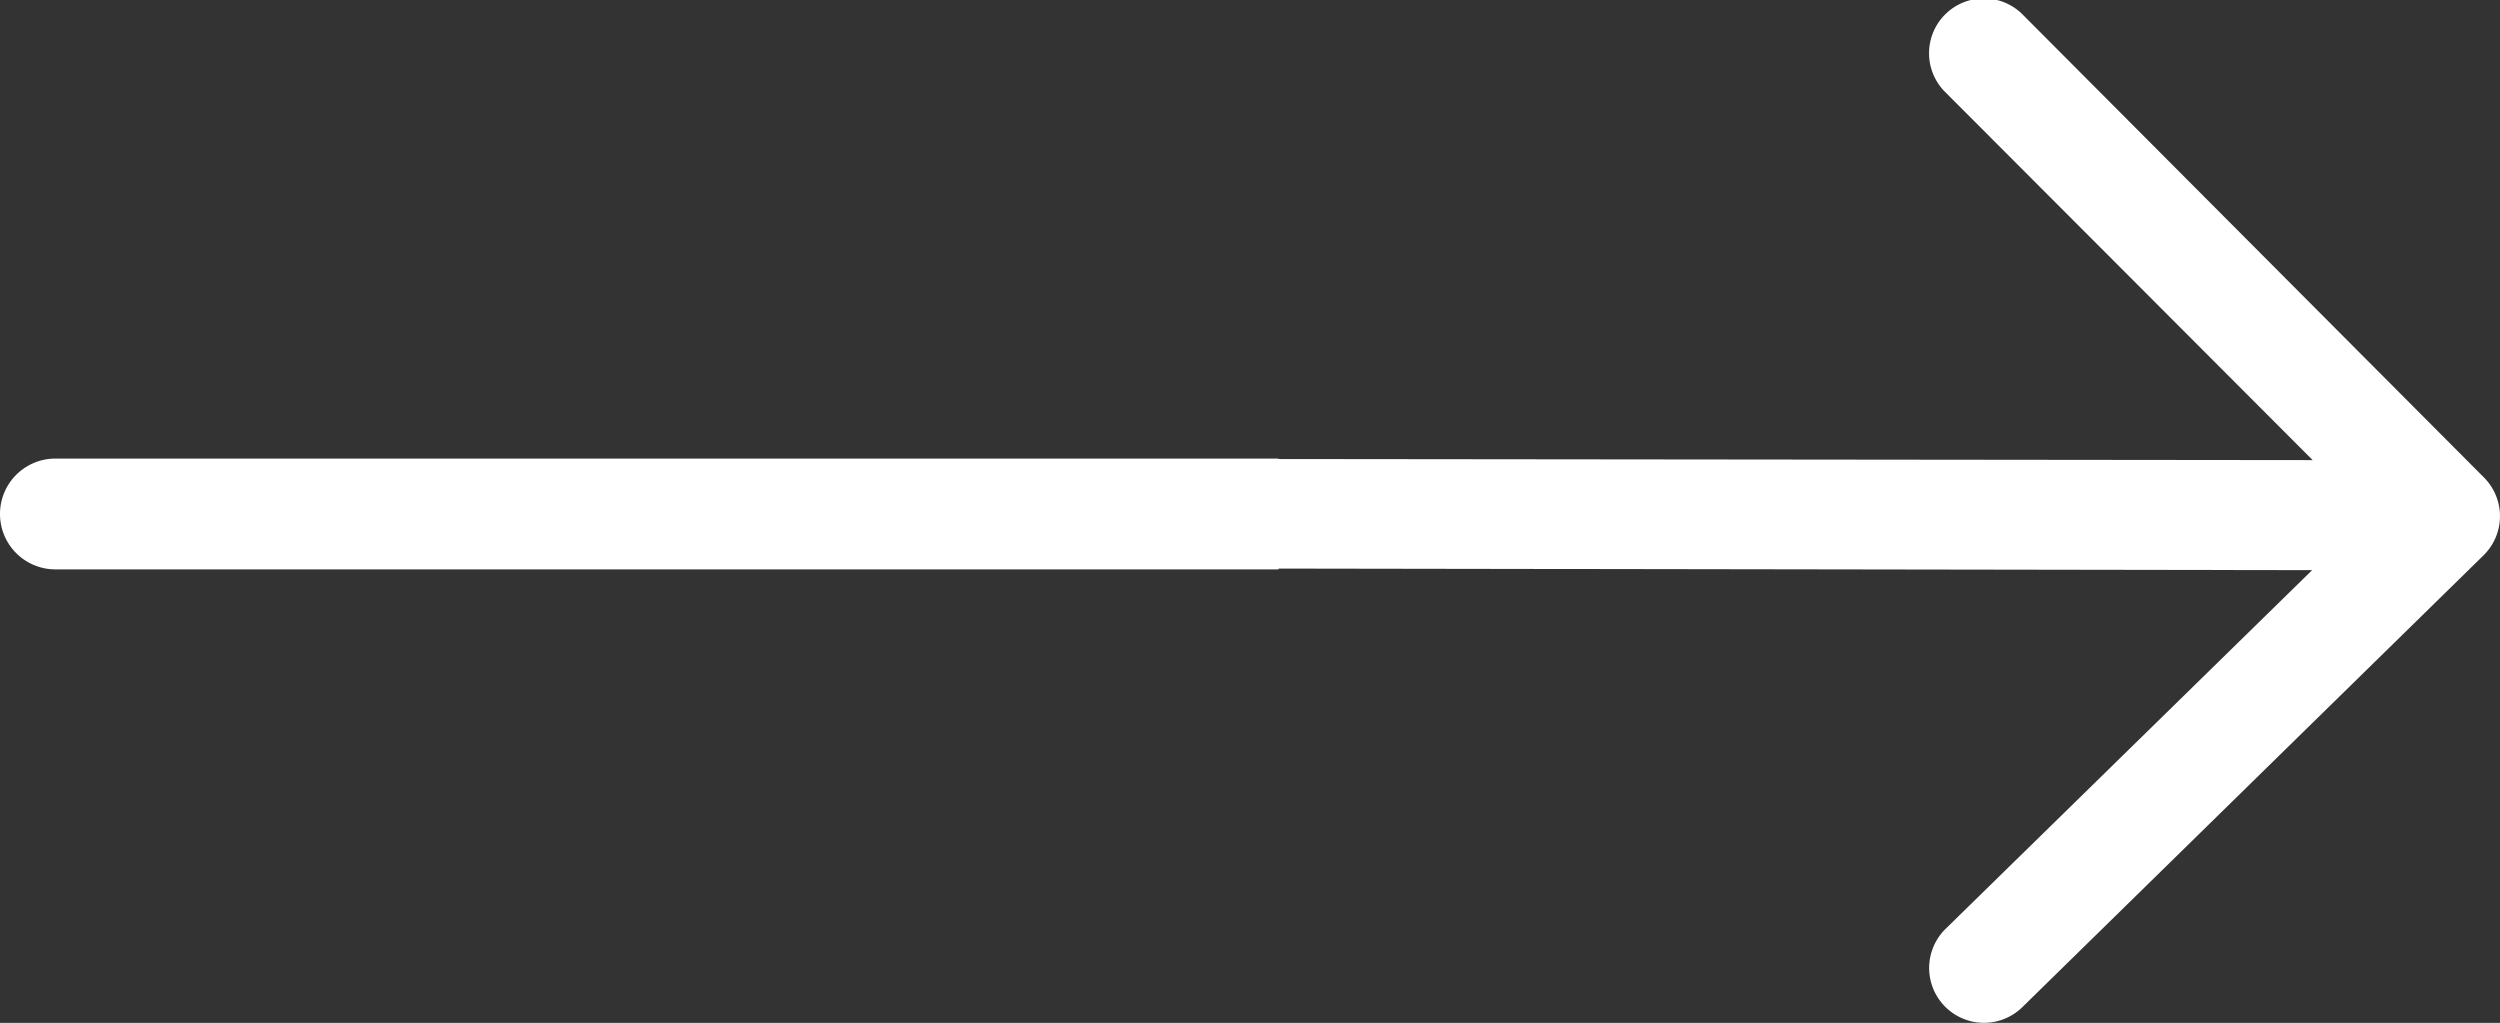 <svg xmlns="http://www.w3.org/2000/svg" width="29.33" height="12" viewBox="0 0 29.33 12">
  <rect x="0" y="0" width="29.33" height="12" fill="#333333" stroke="none"/>
  <g id="グループ_548" data-name="グループ 548" transform="translate(-482 -639)">
    <path id="パス_68" data-name="パス 68" d="M9.395,140.011l12.484.019-4.3,4.208a.643.643,0,0,0,.9.919l5.41-5.3a.643.643,0,0,0,.006-.914l-5.4-5.419a.643.643,0,1,0-.91.908l4.3,4.307L9.4,138.726C9.042,138.725,9.04,140.011,9.395,140.011Z" transform="translate(487.247 505.659)" fill="#fff"/>
    <path id="長方形_592" data-name="長方形 592" d="M.65,0H15a0,0,0,0,1,0,0V1.3a0,0,0,0,1,0,0H.65A.65.65,0,0,1,0,.65v0A.65.65,0,0,1,.65,0Z" transform="translate(482 644.38)" fill="#fff"/>
  </g>
</svg>
